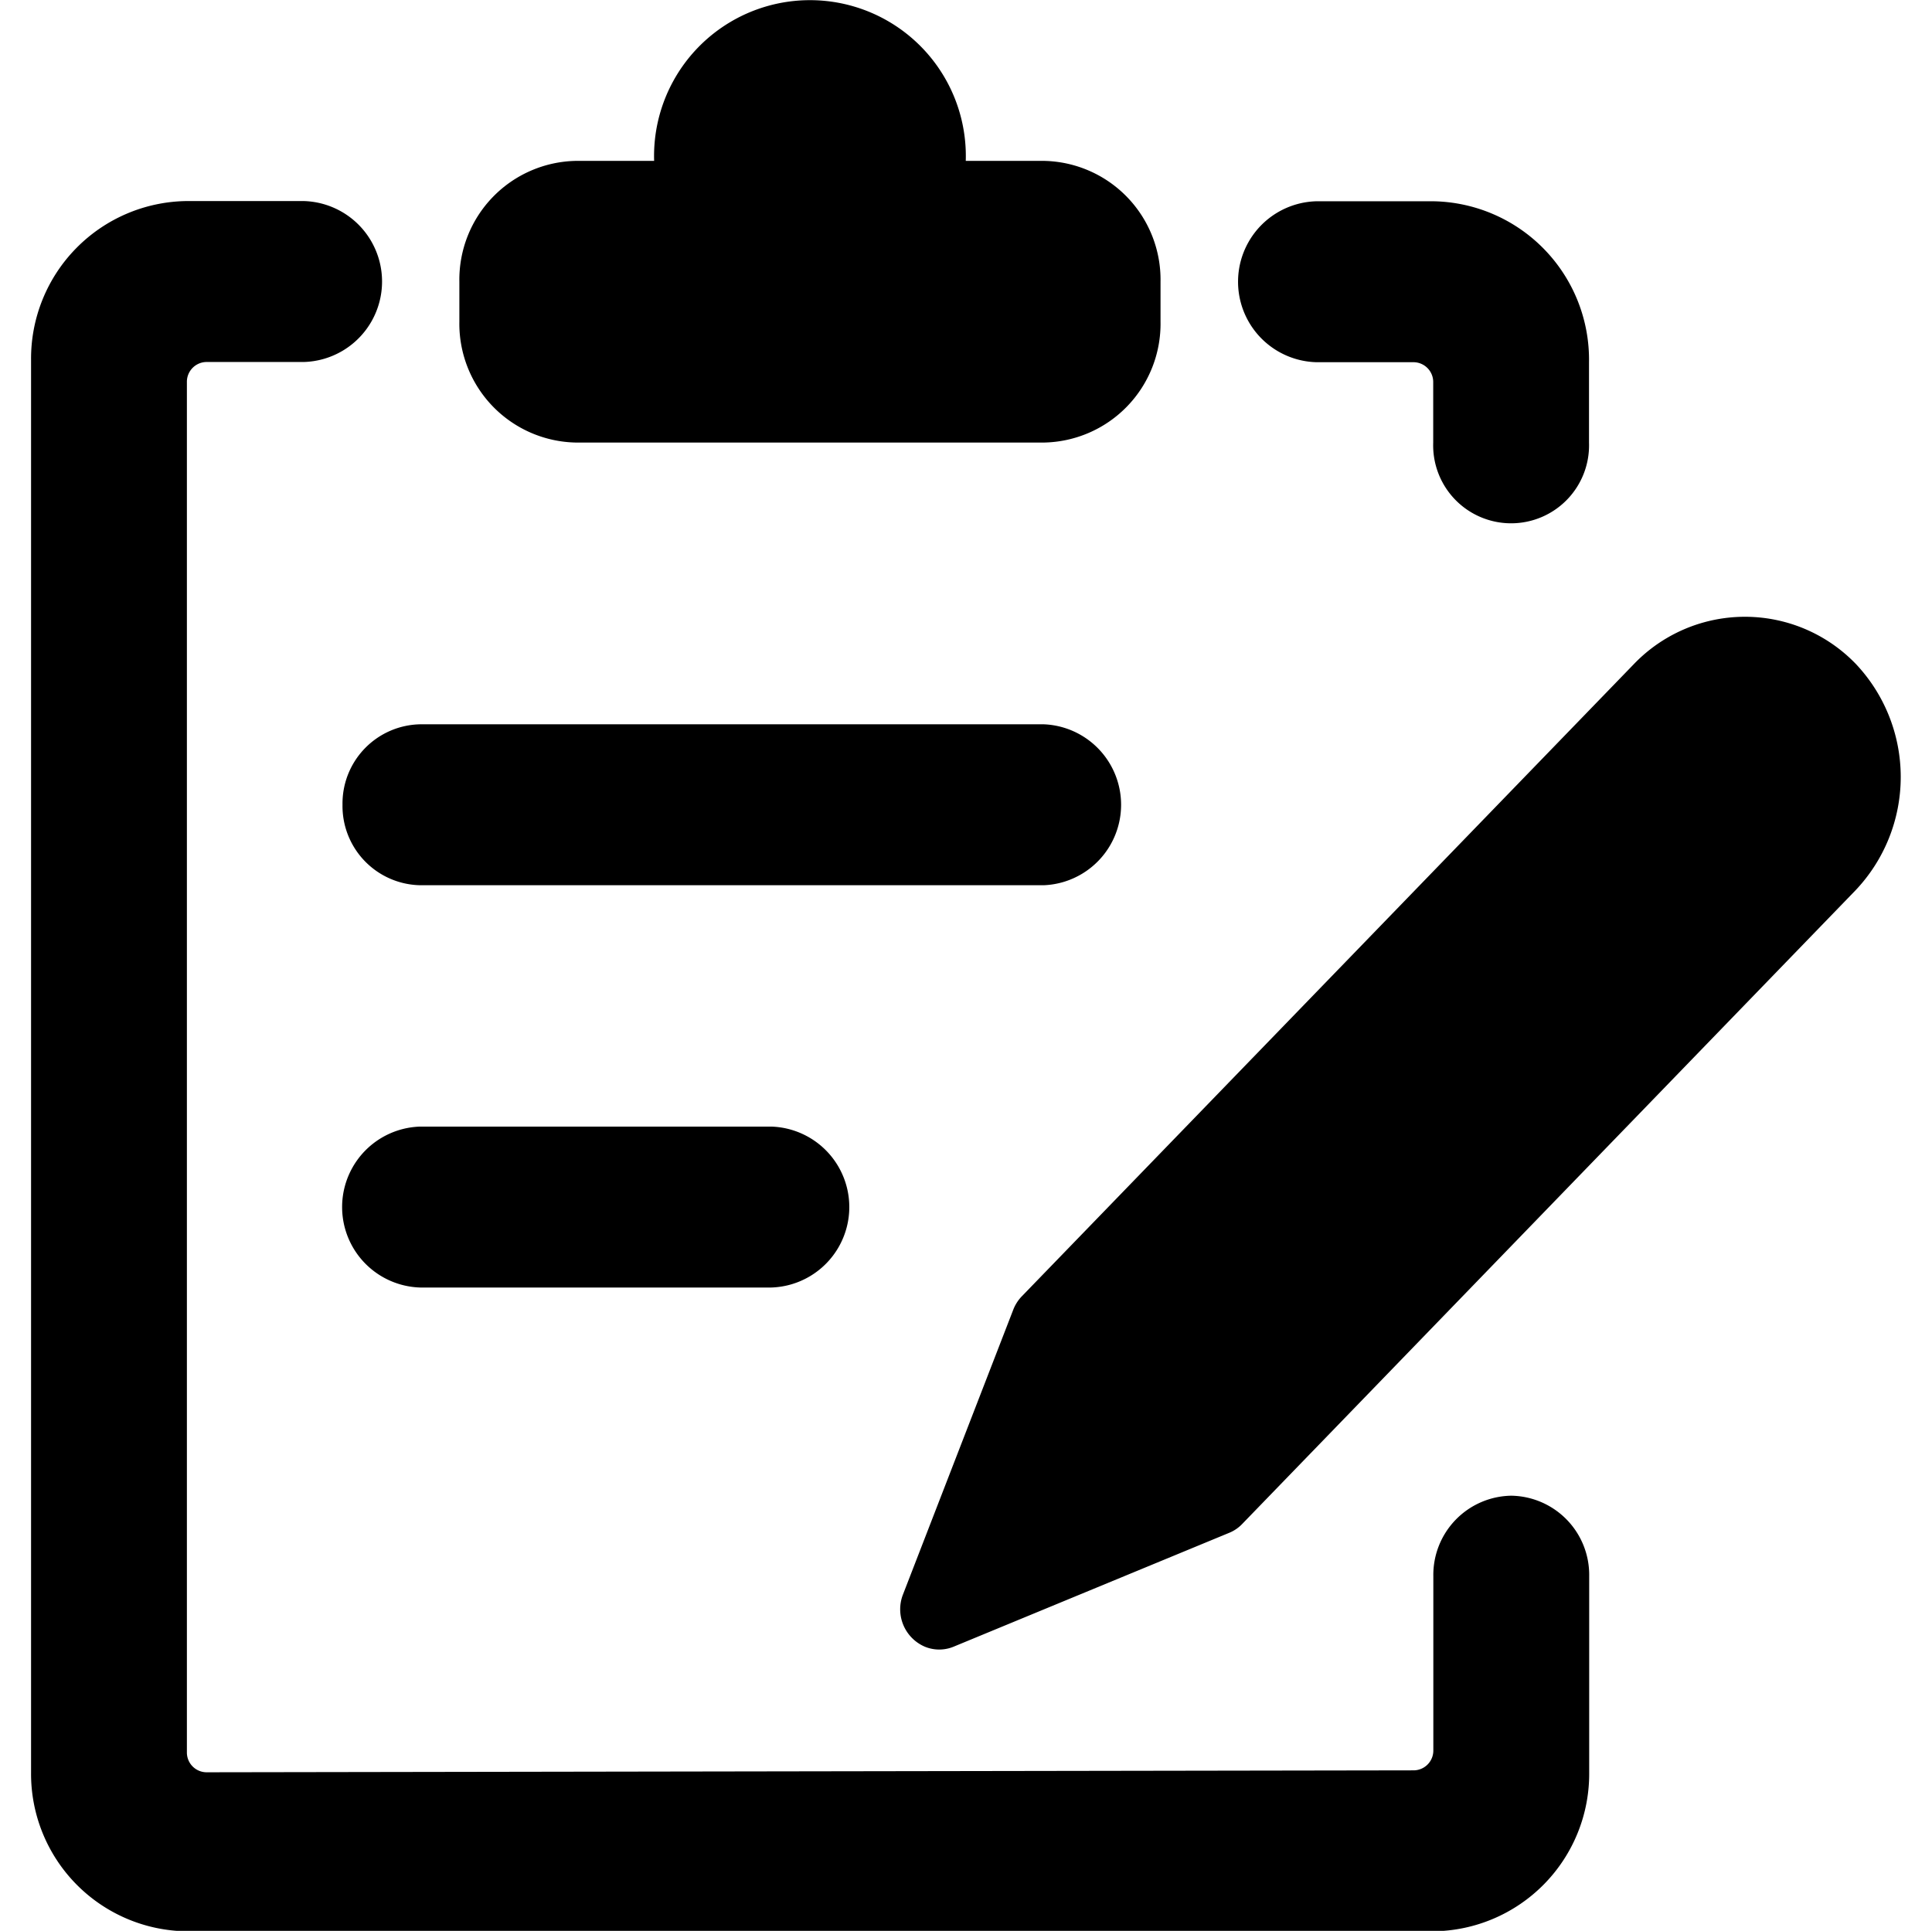 <svg xmlns="http://www.w3.org/2000/svg" width="64" height="63.969" viewBox="0 0 64 63.969">
  <path d="M767.527,42.662h15.484a3.936,3.936,0,0,0,3.871-4V37.33a3.937,3.937,0,0,0-3.871-4H780.43a5.164,5.164,0,1,0-10.323,0h-2.58a3.937,3.937,0,0,0-3.872,4v1.334A3.937,3.937,0,0,0,767.527,42.662Zm-7.743,12a2.625,2.625,0,0,0,2.581,2.666h20.646a2.668,2.668,0,0,0,0-5.332H762.365A2.625,2.625,0,0,0,759.784,54.659ZM792.044,40h3.226a0.656,0.656,0,0,1,.645.667v2a2.582,2.582,0,1,0,5.161,0V40a5.248,5.248,0,0,0-5.161-5.332h-3.871A2.667,2.667,0,0,0,792.044,40ZM762.365,65.324a2.667,2.667,0,0,0,0,5.332h11.613a2.667,2.667,0,0,0,0-5.332H762.365Zm47.526-15.352h0a5.1,5.1,0,0,0-7.3,0L782.283,70.951A1.334,1.334,0,0,0,782,71.4l-3.649,9.424a1.348,1.348,0,0,0,.723,1.731,1.251,1.251,0,0,0,.954,0l9.123-3.77a1.24,1.24,0,0,0,.434-0.293L809.89,57.512A5.458,5.458,0,0,0,809.891,49.971ZM798.5,77.553a2.624,2.624,0,0,0-2.581,2.666v5.767a0.656,0.656,0,0,1-.643.666l-40,.064a0.655,0.655,0,0,1-.647-0.663V40.66a0.656,0.656,0,0,1,.645-0.667h3.226a2.667,2.667,0,0,0,0-5.332h-3.871a5.22,5.22,0,0,0-5.162,5.265V86.719a5.218,5.218,0,0,0,5.162,5.265h41.292a5.217,5.217,0,0,0,5.161-5.263v-6.5A2.624,2.624,0,0,0,798.5,77.553Z" transform="translate(-748.438 -28)"/>
</svg>
